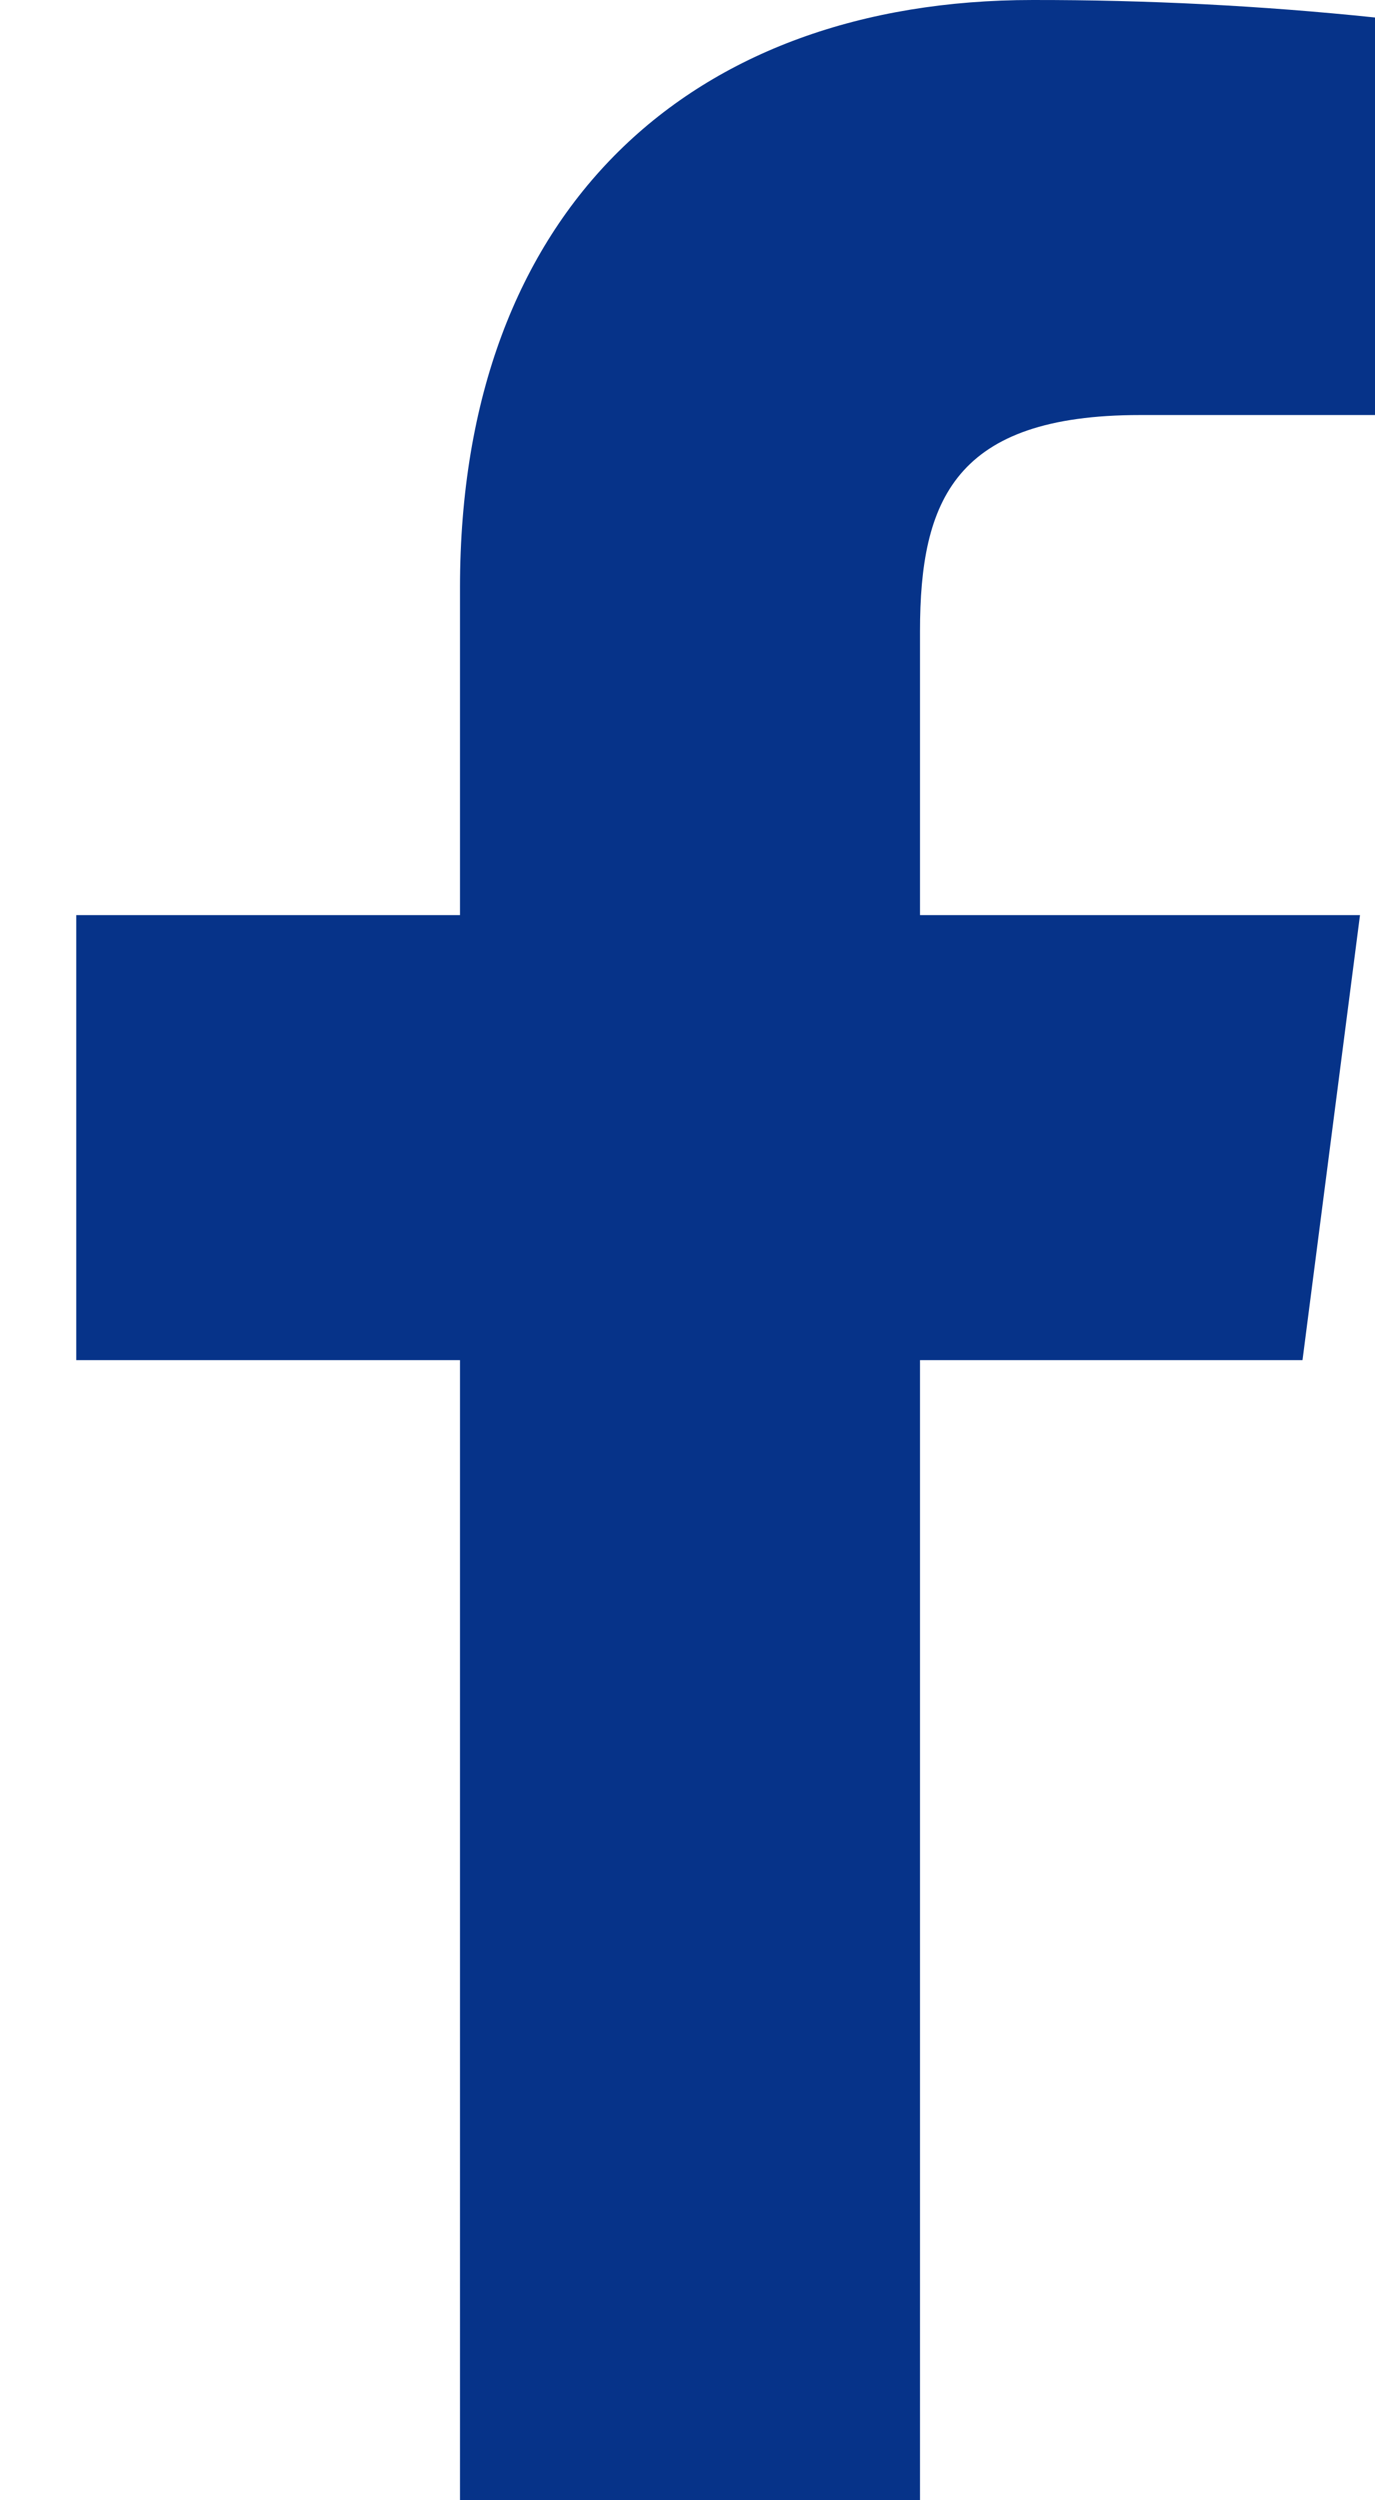<svg width="11" height="20" viewBox="0 0 11 20" fill="none" xmlns="http://www.w3.org/2000/svg">
<path d="M9.12 3.32H11V0.14C10.09 0.045 9.175 -0.001 8.26 2.98641e-05C5.54 2.98641e-05 3.68 1.66 3.68 4.7V7.32H0.61V10.88H3.68V20H7.36V10.88H10.42L10.88 7.32H7.36V5.05C7.36 4 7.64 3.32 9.12 3.32Z" fill="#063389"/>
</svg>
